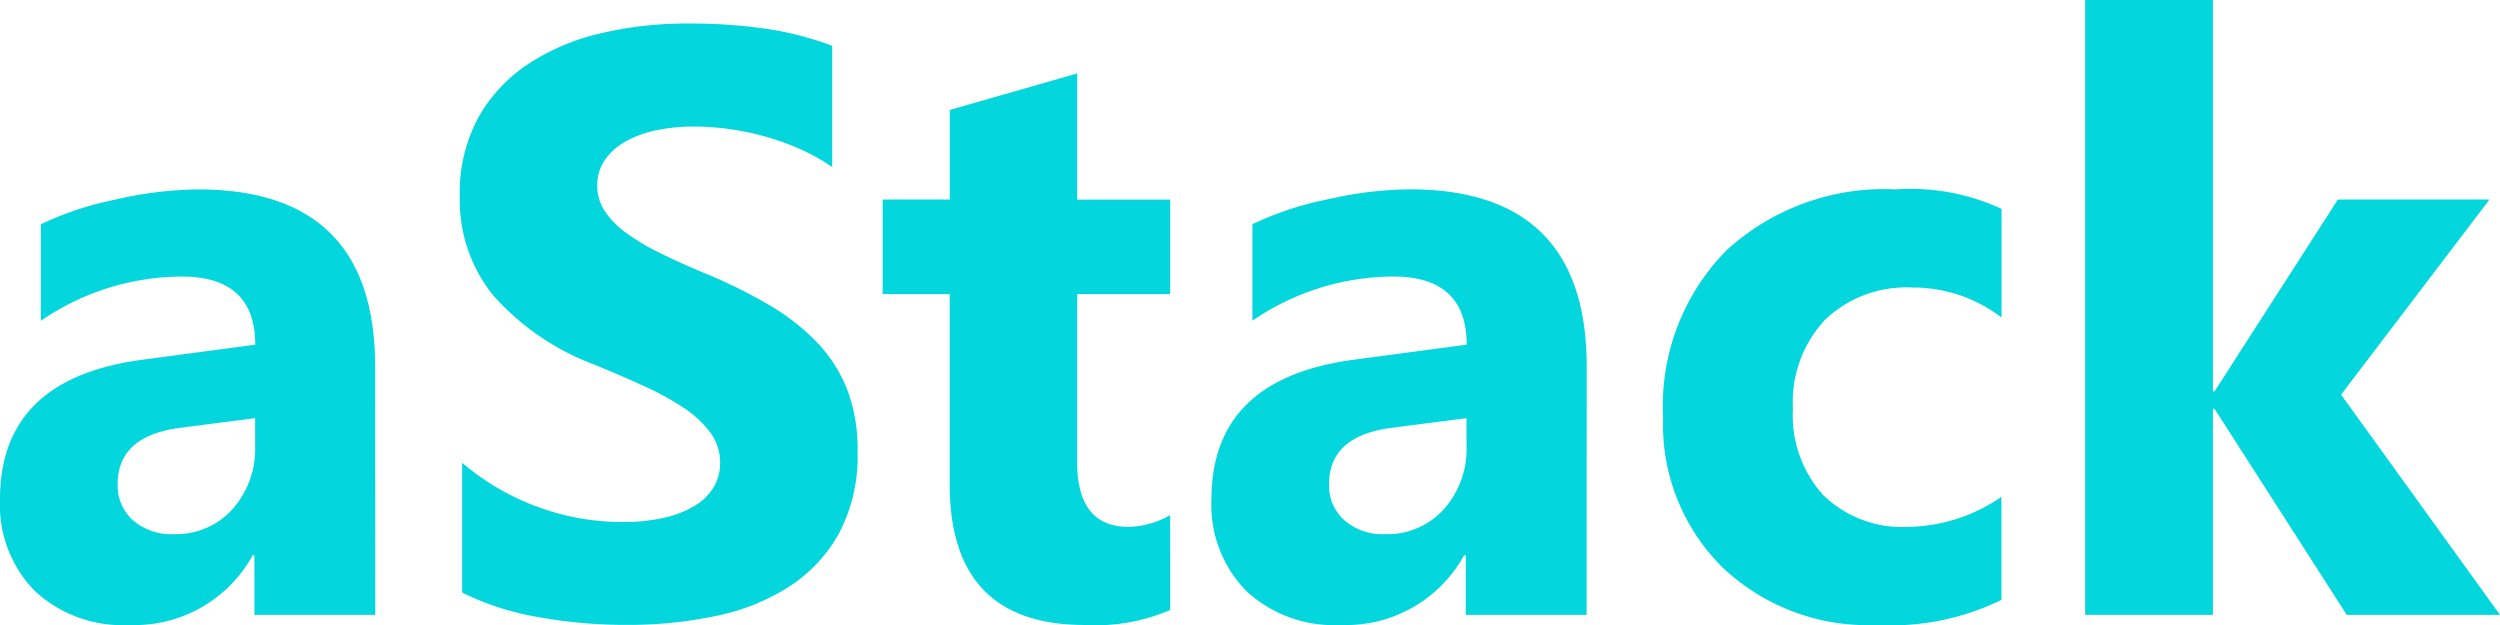 <svg xmlns="http://www.w3.org/2000/svg" width="120" height="30" viewBox="0 0 120 30">
  <path id="Path_5" data-name="Path 5" d="M19.681-14.9h-5.8v-2.862H13.8A6.473,6.473,0,0,1,7.88-14.414a6.181,6.181,0,0,1-4.551-1.645,5.9,5.9,0,0,1-1.659-4.39q0-5.8,6.851-6.7l5.4-.72q0-3.271-3.532-3.271A12.031,12.031,0,0,0,3.63-29.015v-4.633a15.163,15.163,0,0,1,3.5-1.168,18.361,18.361,0,0,1,4.047-.506q8.5,0,8.5,8.507ZM13.916-23v-1.343l-3.61.467q-2.989.389-2.989,2.706a2.239,2.239,0,0,0,.728,1.723,2.791,2.791,0,0,0,1.97.672,3.626,3.626,0,0,0,2.814-1.2A4.332,4.332,0,0,0,13.916-23Zm9.937,7.028V-22.2a11.925,11.925,0,0,0,3.668,2.132,11.758,11.758,0,0,0,4,.711,8.84,8.84,0,0,0,2.067-.214,4.833,4.833,0,0,0,1.475-.594,2.586,2.586,0,0,0,.883-.9,2.24,2.24,0,0,0,.291-1.119,2.425,2.425,0,0,0-.466-1.46A5.019,5.019,0,0,0,34.5-24.829a13.271,13.271,0,0,0-1.912-1.051q-1.106-.506-2.387-1.032a12.183,12.183,0,0,1-4.862-3.329,7.282,7.282,0,0,1-1.6-4.75,7.584,7.584,0,0,1,.873-3.748,7.431,7.431,0,0,1,2.377-2.579,10.643,10.643,0,0,1,3.484-1.489,17.848,17.848,0,0,1,4.192-.477,25.138,25.138,0,0,1,3.852.263,15.113,15.113,0,0,1,3.1.808v5.821a9.352,9.352,0,0,0-1.524-.857,12.046,12.046,0,0,0-1.7-.613,12.919,12.919,0,0,0-1.737-.36,12.256,12.256,0,0,0-1.64-.117,8.527,8.527,0,0,0-1.941.2,4.969,4.969,0,0,0-1.475.574,2.852,2.852,0,0,0-.932.886,2.1,2.1,0,0,0-.33,1.158,2.217,2.217,0,0,0,.369,1.256,4.237,4.237,0,0,0,1.048,1.051,11.114,11.114,0,0,0,1.65.973q.97.477,2.193.983a24.407,24.407,0,0,1,3,1.489,10.664,10.664,0,0,1,2.28,1.781,6.942,6.942,0,0,1,1.456,2.268,8.036,8.036,0,0,1,.5,2.969,7.972,7.972,0,0,1-.883,3.923,7.183,7.183,0,0,1-2.4,2.57,10.375,10.375,0,0,1-3.523,1.411,20.3,20.3,0,0,1-4.241.428,23.51,23.51,0,0,1-4.357-.389A13.125,13.125,0,0,1,23.853-15.971Zm33.984.837a9.041,9.041,0,0,1-4.1.72q-6.482,0-6.482-6.755V-30.3H44.038v-4.536h3.222v-4.3l6.114-1.752v6.055h4.464V-30.3H53.373v8.06q0,3.115,2.465,3.115a4.146,4.146,0,0,0,2-.565Zm19.99.234h-5.8v-2.862h-.078a6.473,6.473,0,0,1-5.919,3.348,6.181,6.181,0,0,1-4.551-1.645,5.9,5.9,0,0,1-1.659-4.39q0-5.8,6.851-6.7l5.4-.72q0-3.271-3.532-3.271a12.031,12.031,0,0,0-6.754,2.122v-4.633a15.163,15.163,0,0,1,3.5-1.168,18.361,18.361,0,0,1,4.047-.506q8.5,0,8.5,8.507ZM72.063-23v-1.343l-3.61.467q-2.989.389-2.989,2.706a2.239,2.239,0,0,0,.728,1.723,2.791,2.791,0,0,0,1.97.672,3.626,3.626,0,0,0,2.814-1.2A4.332,4.332,0,0,0,72.063-23ZM97.74-15.621a12.1,12.1,0,0,1-6,1.207A10.125,10.125,0,0,1,84.329-17.2,9.631,9.631,0,0,1,81.5-24.382a10.61,10.61,0,0,1,3.037-8.011,11.2,11.2,0,0,1,8.122-2.93,10.4,10.4,0,0,1,5.085.934v5.217a6.977,6.977,0,0,0-4.289-1.441,5.642,5.642,0,0,0-4.182,1.548,5.785,5.785,0,0,0-1.543,4.273A5.691,5.691,0,0,0,89.2-20.634a5.412,5.412,0,0,0,4.056,1.509,8.077,8.077,0,0,0,4.483-1.441Zm23.93.72h-7.356l-6.346-9.89h-.078v9.89h-6.133V-44.414h6.133v18.787h.078l5.919-9.208h7.278l-7.123,9.364Z" transform="translate(-1.67 44.414)" fill="#04d6de"/>
</svg>
